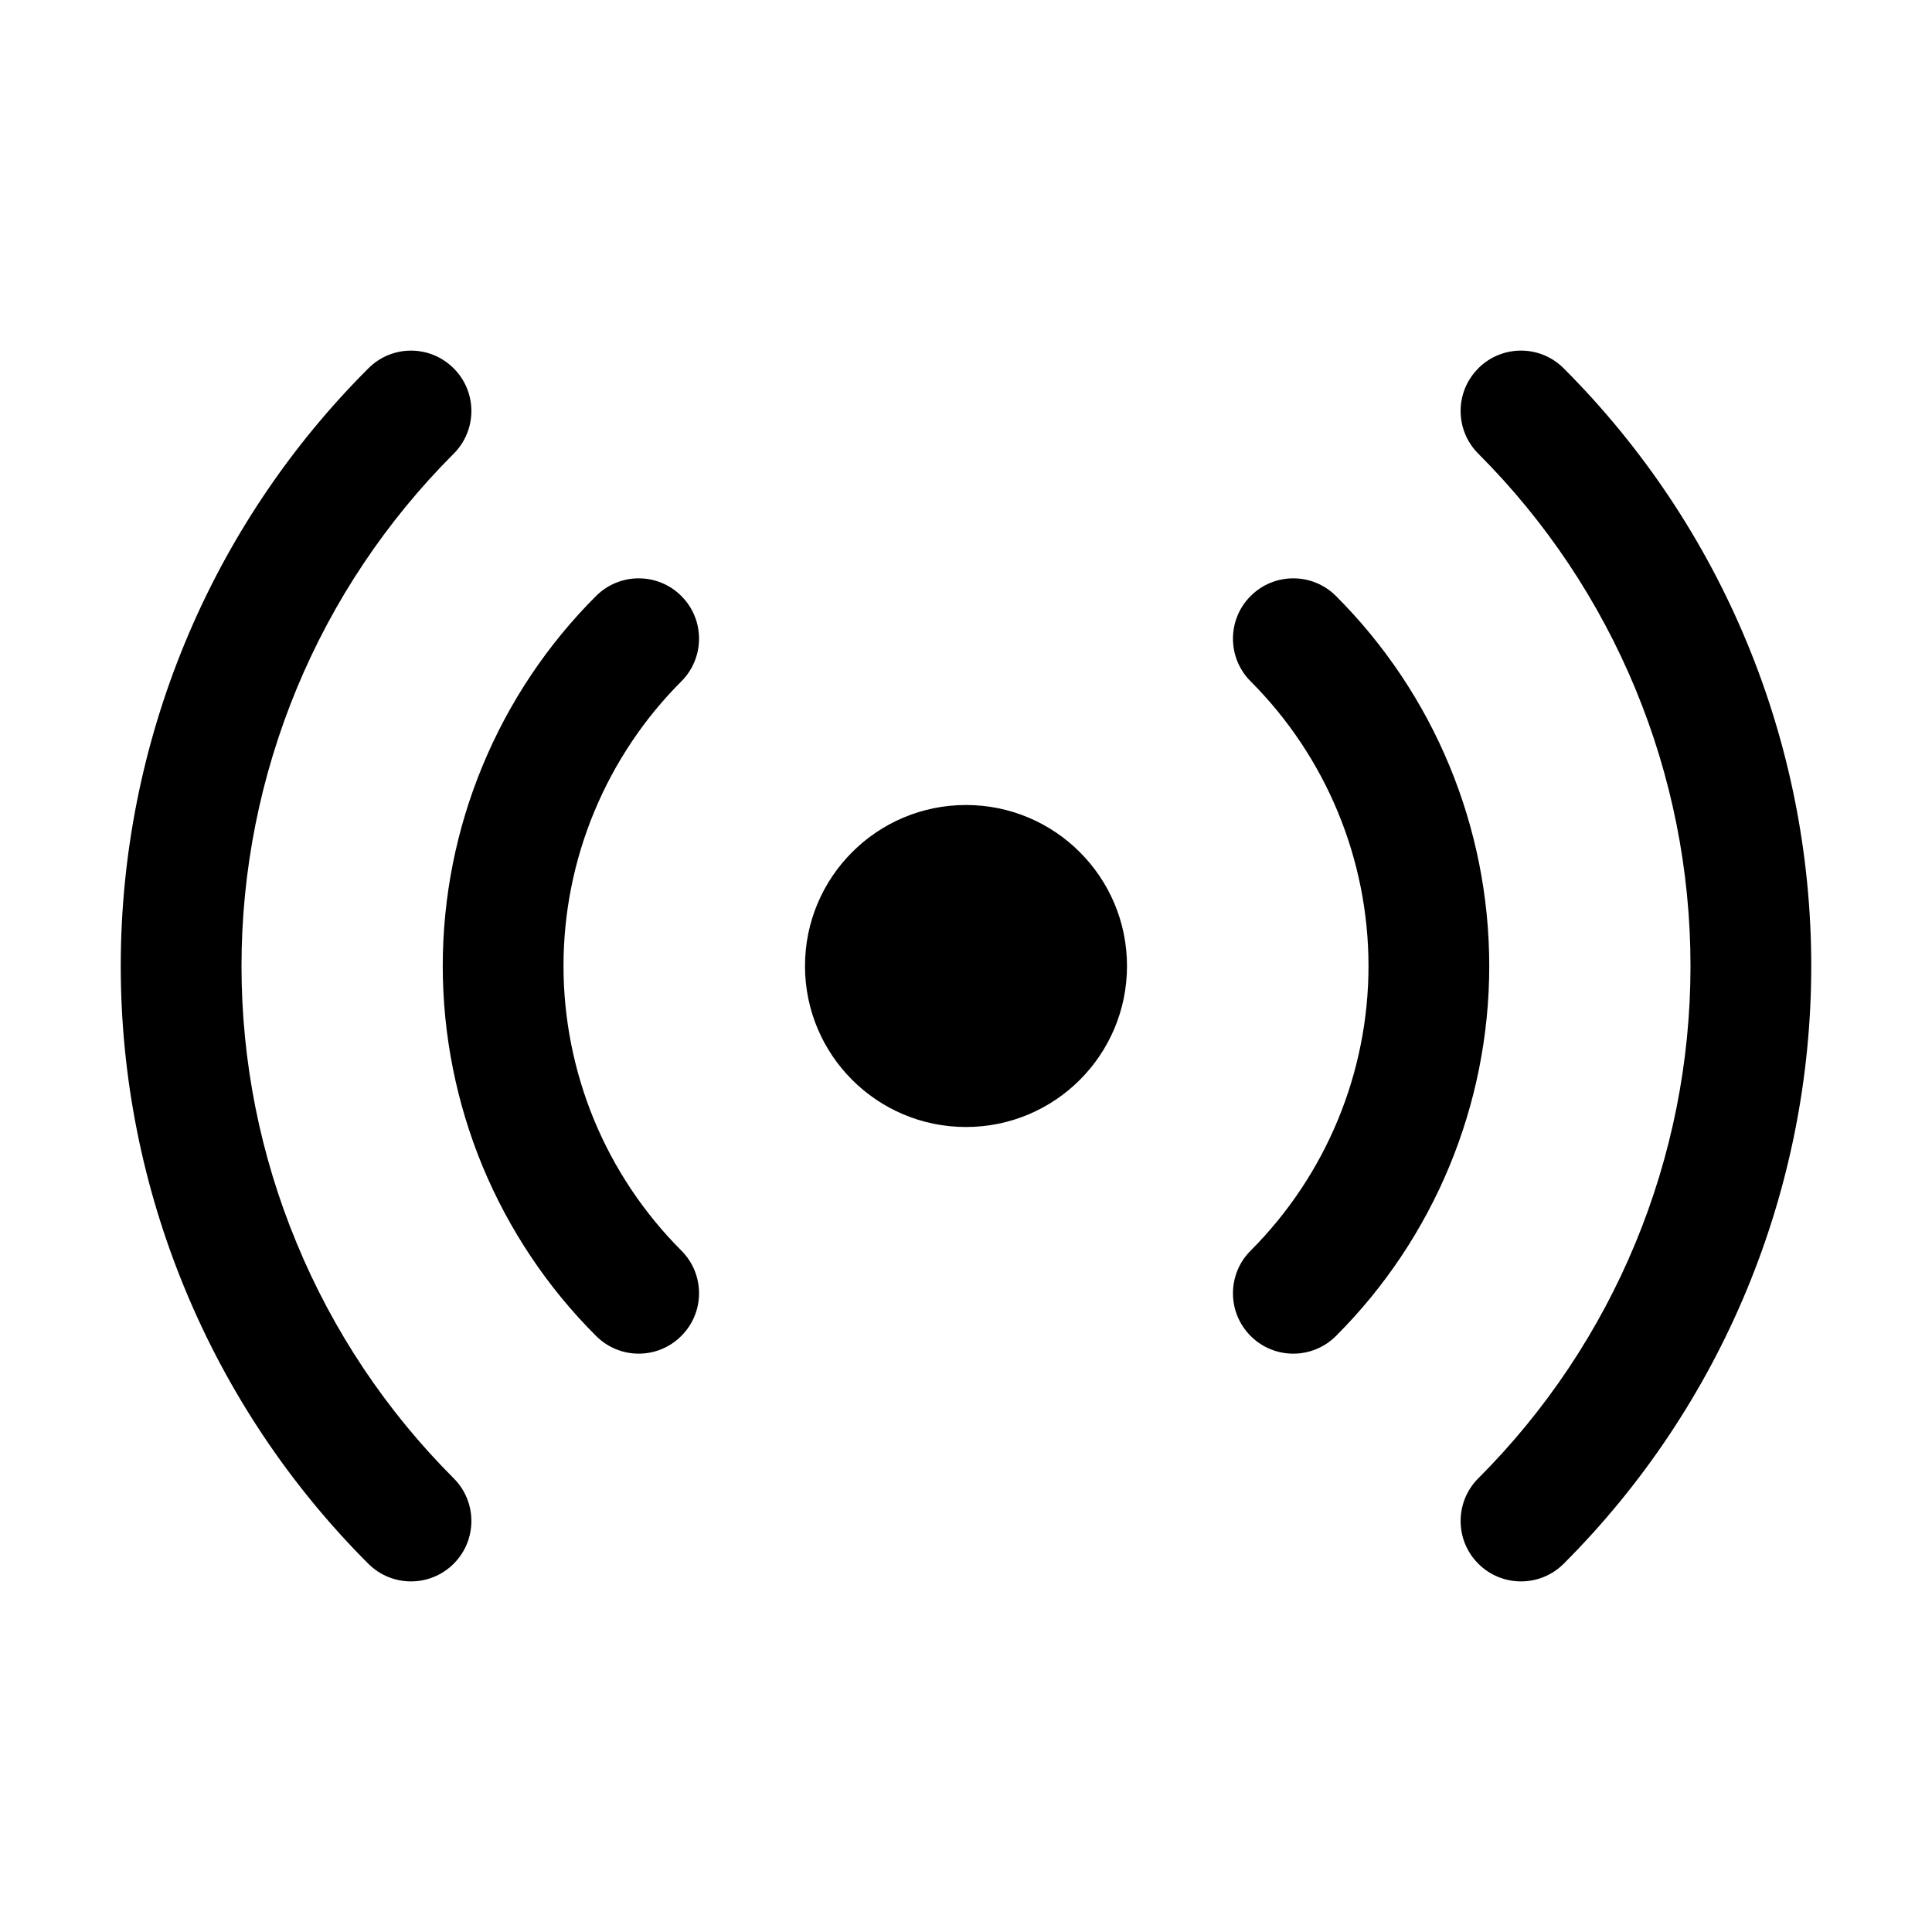 <svg class="Explore-icon" xmlns="http://www.w3.org/2000/svg" fill="currentColor" height="24"
              viewBox="0 0 24 24" width="24" focusable="false" aria-hidden="true"
              style="display: inherit; width: 24px; height: 24px;">
              <path clip-rule="evenodd"
                d="M5.636 5.636c.293-.293.293-.768 0-1.06-.293-.294-.768-.294-1.06 0-.976.974-1.75 2.132-2.277 3.406C1.772 9.256 1.5 10.622 1.5 12c0 1.379.272 2.744.8 4.018.527 1.274 1.3 2.432 2.275 3.407.293.293.768.293 1.061 0 .293-.293.293-.768 0-1.061-.836-.836-1.499-1.828-1.95-2.92C3.232 14.352 3 13.182 3 12s.233-2.352.685-3.444c.452-1.092 1.115-2.084 1.951-2.92Zm2.828 1.768c.293.292.293.767 0 1.06-.464.464-.832 1.016-1.083 1.622C7.129 10.693 7 11.343 7 12c0 .656.13 1.306.38 1.913.252.607.62 1.158 1.084 1.622.293.293.293.768 0 1.06-.292.294-.767.294-1.06 0-.604-.603-1.083-1.32-1.41-2.108C5.669 13.7 5.5 12.853 5.5 12c0-.854.168-1.7.495-2.488.326-.788.805-1.505 1.409-2.108.293-.293.768-.293 1.06 0Zm7.072 0c.292-.293.767-.293 1.06 0C17.816 8.623 18.5 10.276 18.5 12c0 1.724-.685 3.377-1.904 4.596-.293.293-.768.293-1.06 0-.293-.293-.293-.768 0-1.06C16.473 14.597 17 13.325 17 12s-.527-2.598-1.464-3.536c-.293-.293-.293-.768 0-1.06Zm2.828-2.829c.293-.293.768-.293 1.06 0C21.395 6.545 22.5 9.215 22.5 12s-1.106 5.456-3.075 7.425c-.293.293-.768.293-1.061 0-.293-.293-.293-.768 0-1.061C20.052 16.676 21 14.387 21 12s-.948-4.676-2.636-6.364c-.293-.293-.293-.768 0-1.06ZM12 14c1.105 0 2-.895 2-2 0-1.104-.895-2-2-2s-2 .896-2 2c0 1.105.895 2 2 2Z"
                fill-rule="evenodd"></path>
            </svg>